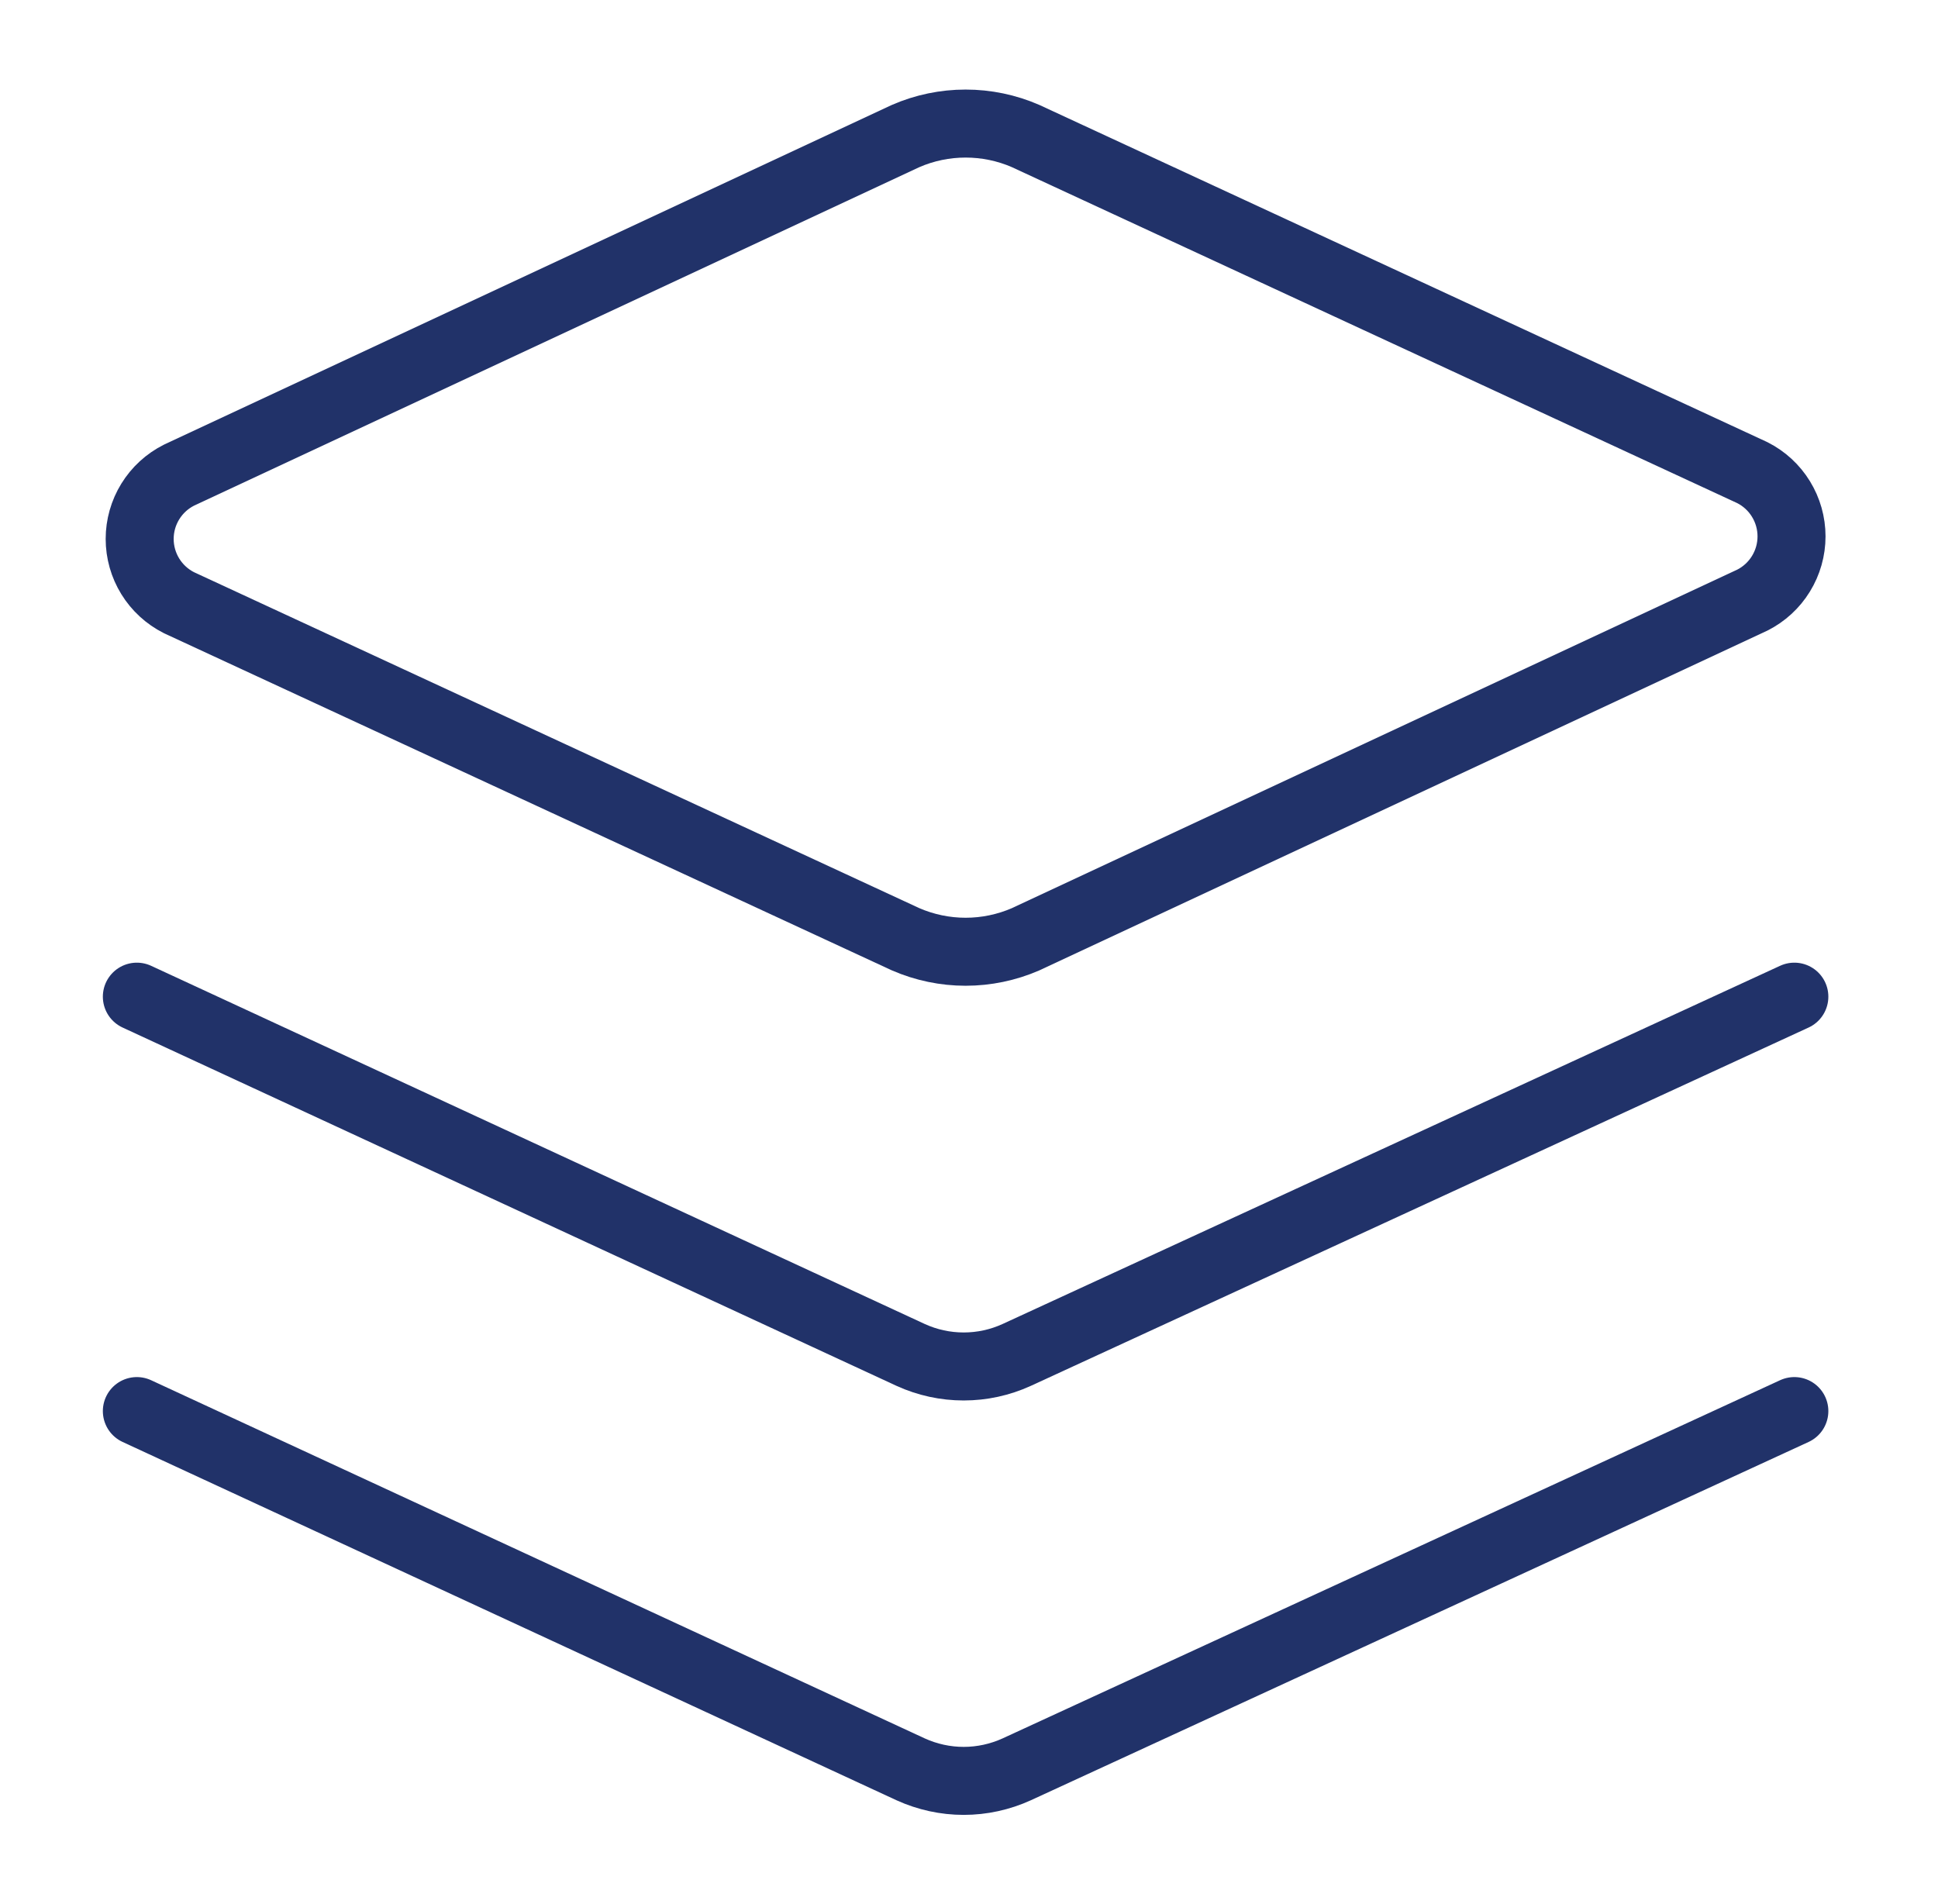 <svg width="57" height="56" viewBox="0 0 57 56" fill="none" xmlns="http://www.w3.org/2000/svg">
<path d="M30.163 27.625C29.607 27.866 29.007 27.991 28.4 27.991C27.794 27.991 27.194 27.866 26.638 27.625L5.263 17.725C4.916 17.55 4.624 17.282 4.42 16.951C4.216 16.62 4.108 16.239 4.108 15.85C4.108 15.461 4.216 15.08 4.42 14.749C4.624 14.418 4.916 14.15 5.263 13.975L26.638 4C27.194 3.758 27.794 3.634 28.4 3.634C29.007 3.634 29.607 3.758 30.163 4L51.538 13.9C51.885 14.075 52.177 14.343 52.38 14.674C52.584 15.005 52.692 15.386 52.692 15.775C52.692 16.164 52.584 16.545 52.38 16.876C52.177 17.207 51.885 17.475 51.538 17.65L30.163 27.625Z" stroke="#213269" stroke-width="2" stroke-linecap="round" stroke-linejoin="round"/>
<path d="M52.775 29.312L29.9 39.85C29.411 40.073 28.881 40.188 28.344 40.188C27.807 40.188 27.276 40.073 26.787 39.85L4.025 29.312" stroke="#213269" stroke-width="2" stroke-linecap="round" stroke-linejoin="round"/>
<path d="M52.775 41.5L29.9 52.038C29.411 52.26 28.881 52.376 28.344 52.376C27.807 52.376 27.276 52.26 26.787 52.038L4.025 41.5" stroke="#213269" stroke-width="2" stroke-linecap="round" stroke-linejoin="round"/>
</svg>

